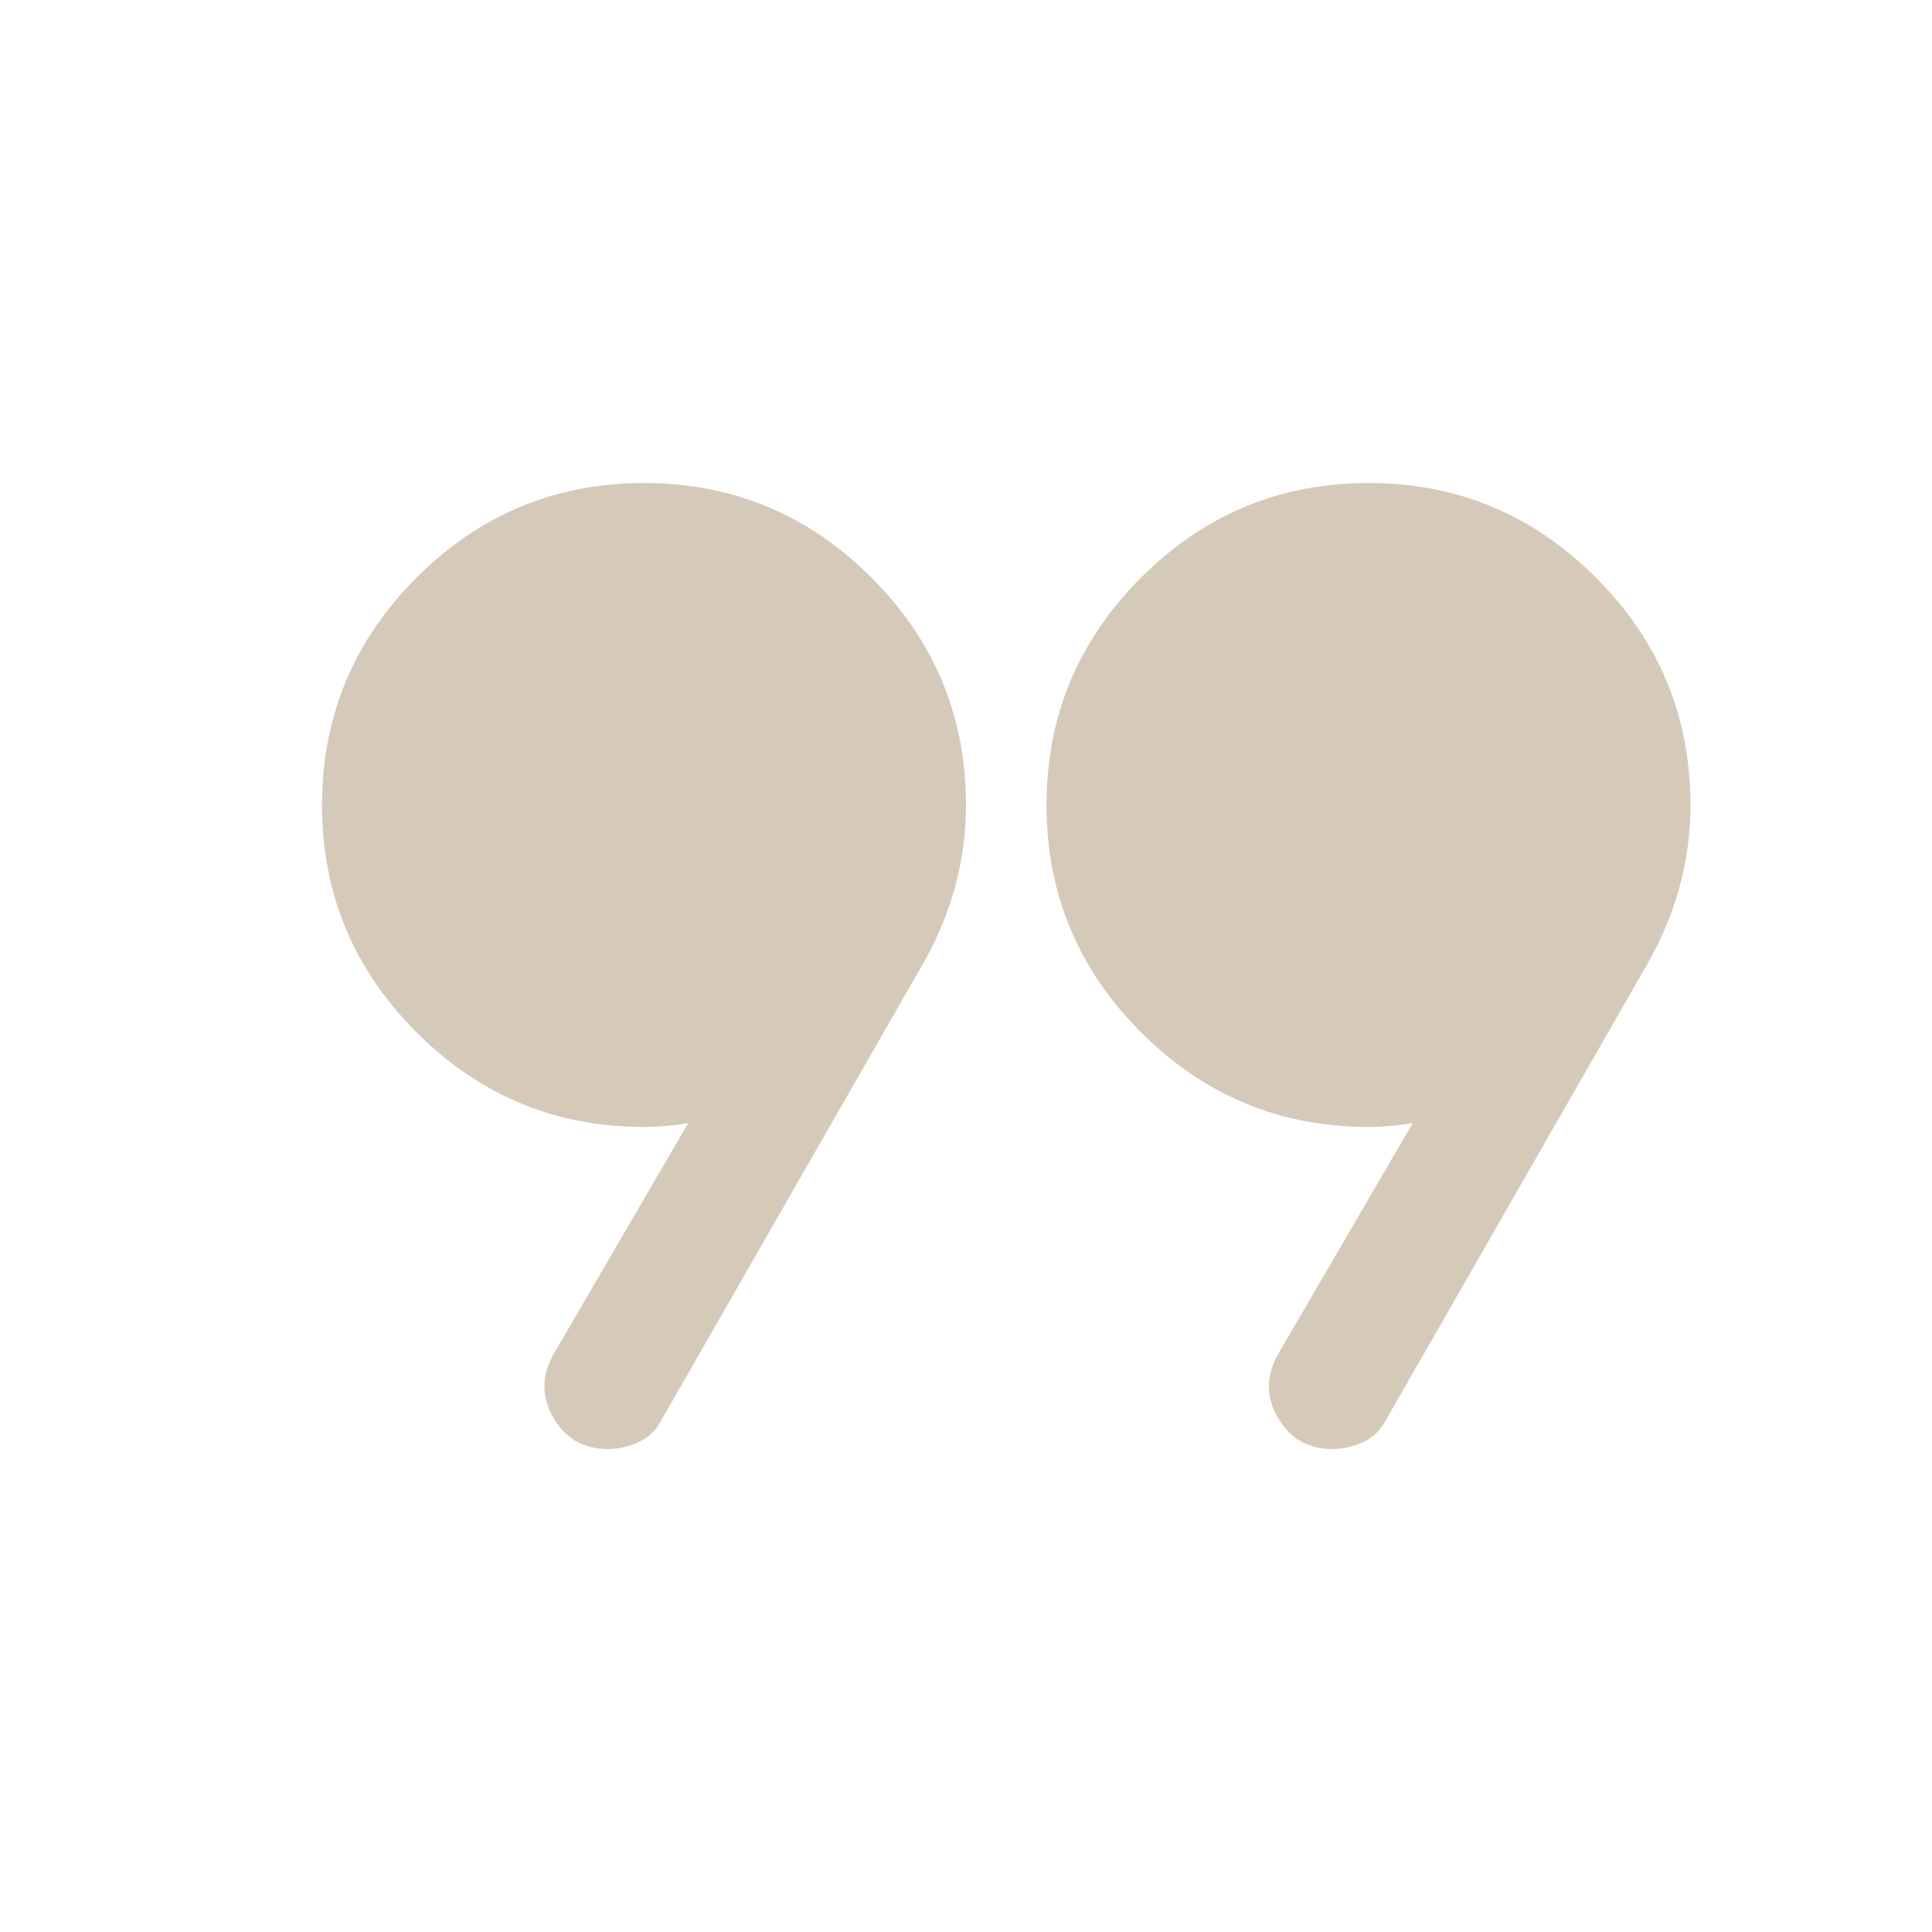<svg width="64" height="64" viewBox="0 0 64 64" fill="none" xmlns="http://www.w3.org/2000/svg">
<mask id="mask0_940_154" style="mask-type:alpha" maskUnits="userSpaceOnUse" x="0" y="0" width="64" height="64">
<rect width="64" height="64" fill="#D9D9D9"/>
</mask>
<g mask="url(#mask0_940_154)">
<path d="M18.333 44.867L22.8 37.2C22.578 37.244 22.333 37.278 22.067 37.3C21.8 37.322 21.555 37.333 21.333 37.333C18.4 37.333 15.889 36.289 13.8 34.2C11.711 32.111 10.667 29.6 10.667 26.667C10.667 23.733 11.711 21.222 13.8 19.133C15.889 17.044 18.4 16 21.333 16C24.267 16 26.778 17.044 28.867 19.133C30.956 21.222 32 23.733 32 26.667C32 27.6 31.878 28.511 31.633 29.4C31.389 30.289 31.022 31.156 30.533 32L21.933 47C21.756 47.356 21.5 47.611 21.167 47.767C20.833 47.922 20.489 48 20.133 48C19.333 48 18.733 47.656 18.333 46.967C17.933 46.278 17.933 45.578 18.333 44.867ZM42.333 44.867L46.8 37.2C46.578 37.244 46.333 37.278 46.067 37.3C45.8 37.322 45.556 37.333 45.333 37.333C42.4 37.333 39.889 36.289 37.8 34.2C35.711 32.111 34.667 29.6 34.667 26.667C34.667 23.733 35.711 21.222 37.8 19.133C39.889 17.044 42.4 16 45.333 16C48.267 16 50.778 17.044 52.867 19.133C54.956 21.222 56 23.733 56 26.667C56 27.6 55.878 28.511 55.633 29.4C55.389 30.289 55.022 31.156 54.533 32L45.933 47C45.755 47.356 45.5 47.611 45.167 47.767C44.833 47.922 44.489 48 44.133 48C43.333 48 42.733 47.656 42.333 46.967C41.933 46.278 41.933 45.578 42.333 44.867Z" fill="#744F19" fill-opacity="0.3"/>
</g>
</svg>
